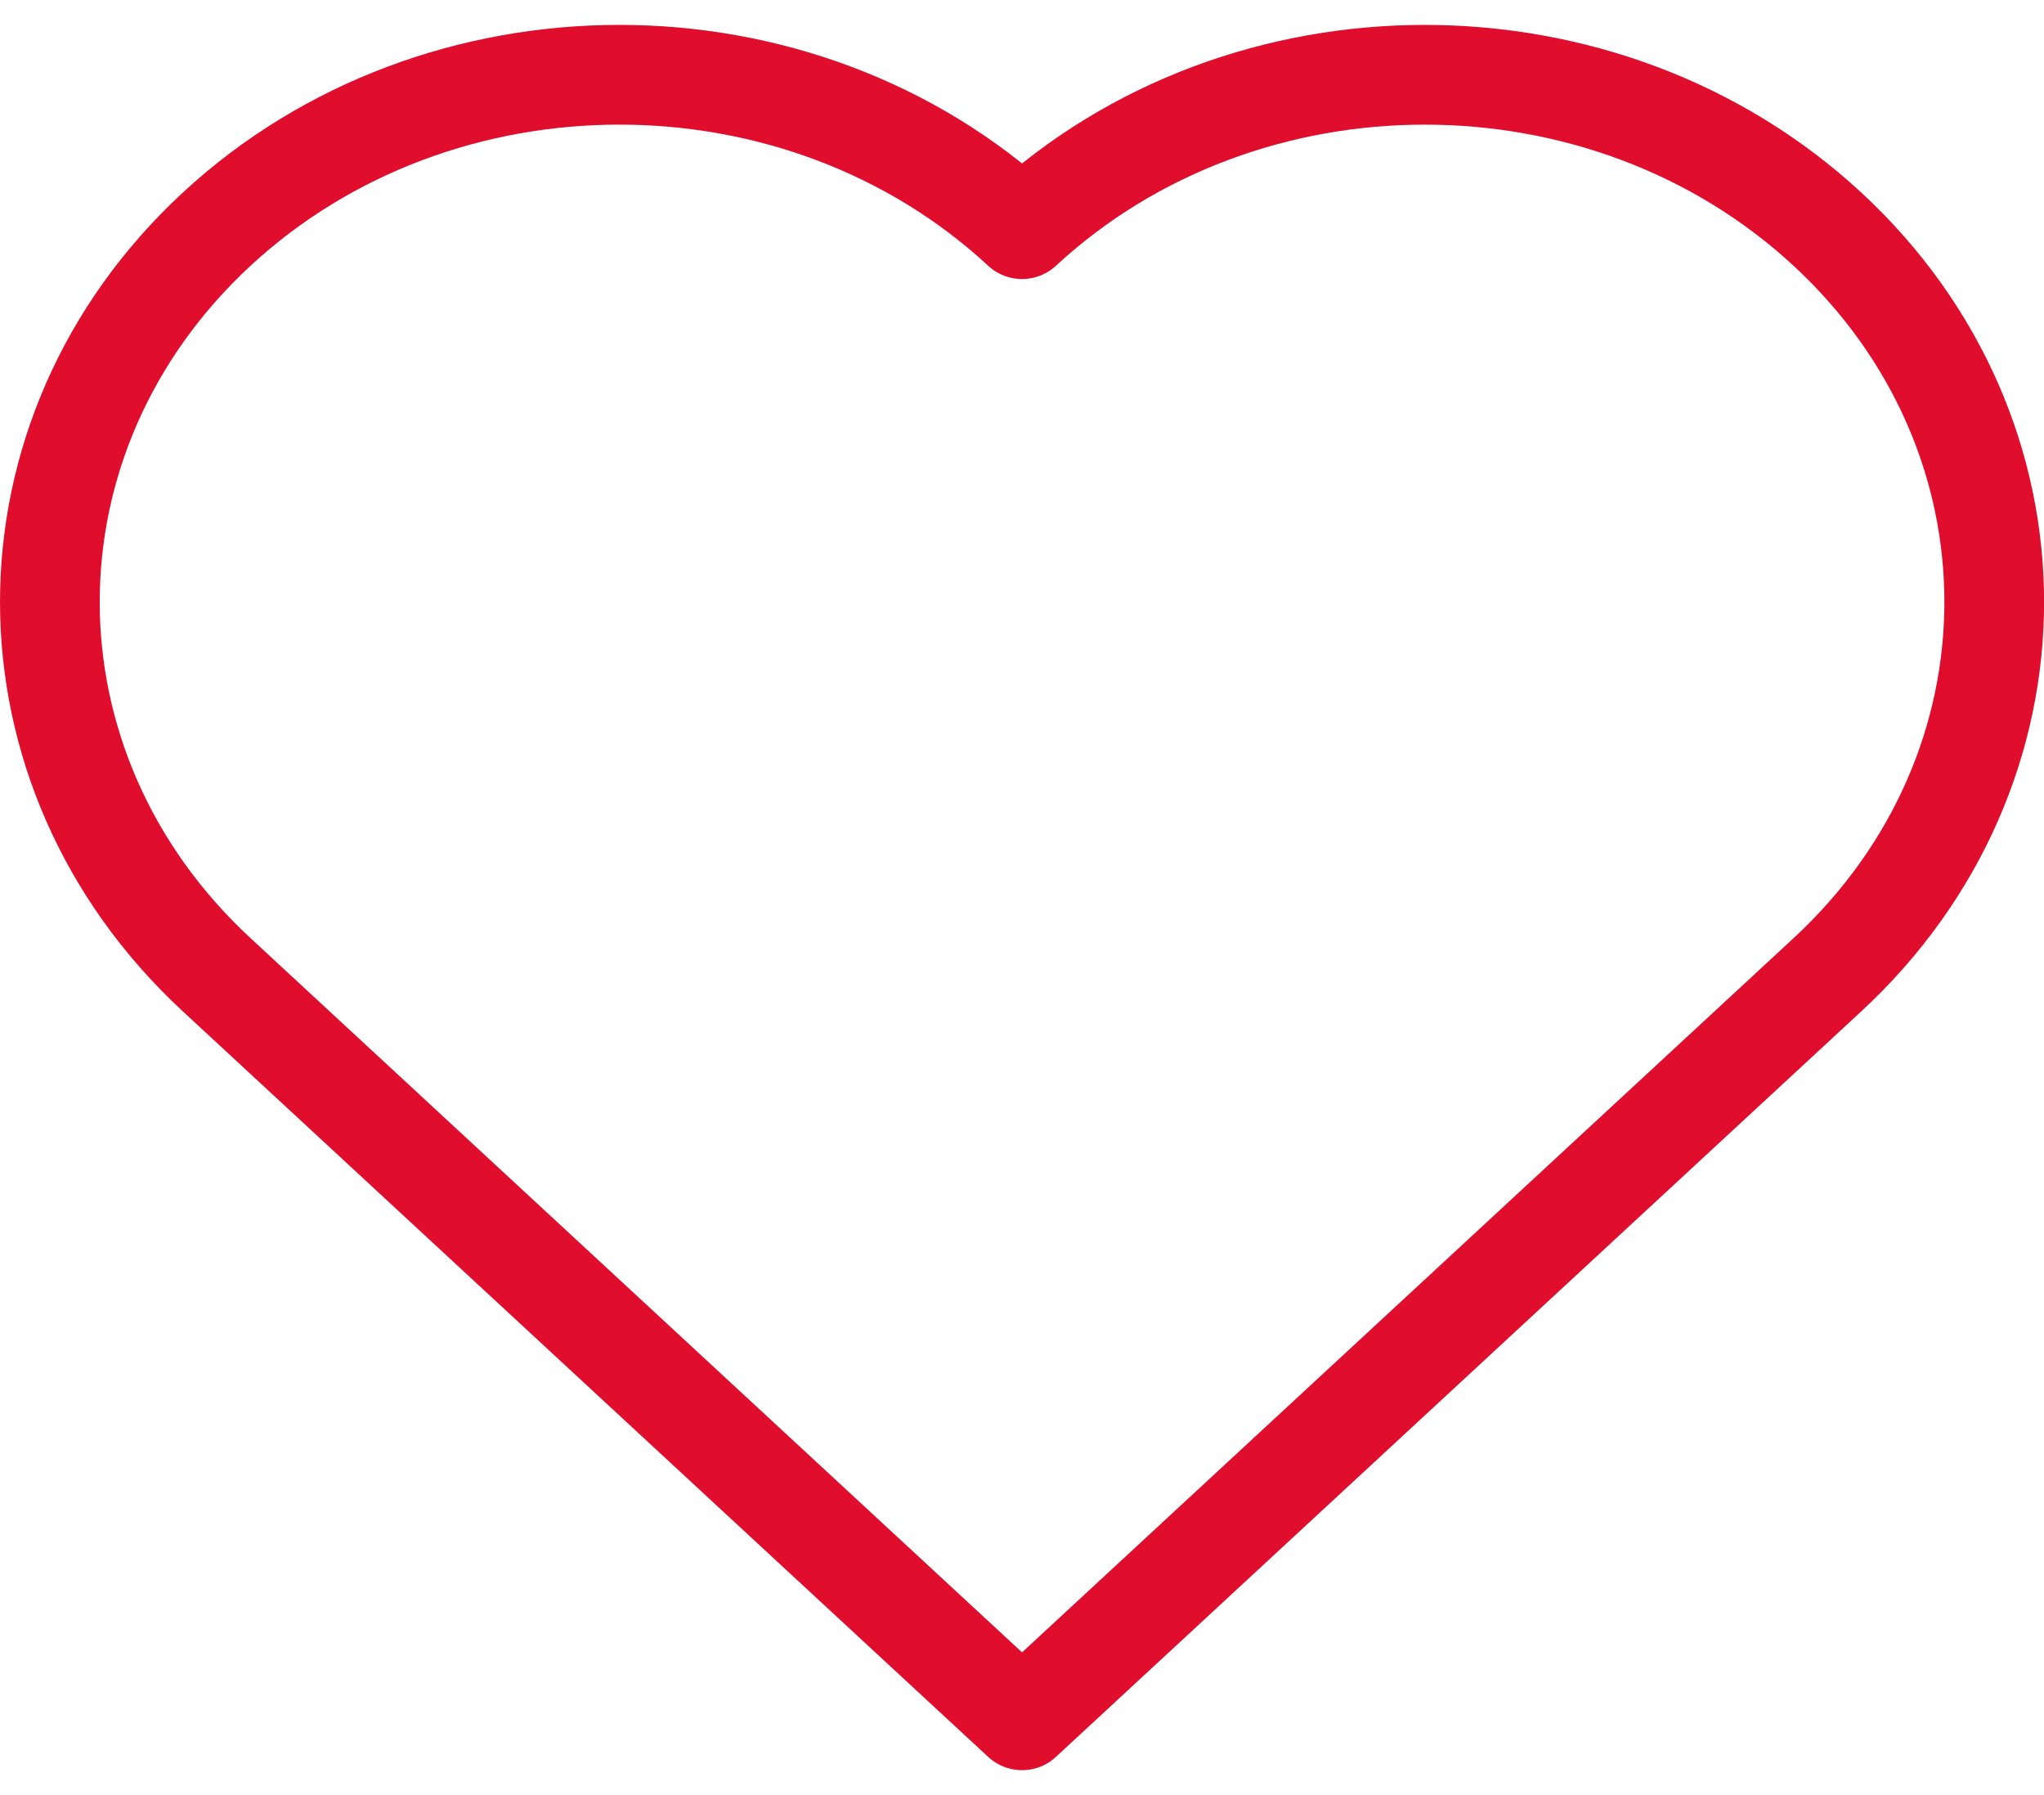 <svg width="41" height="36" viewBox="0 0 41 36" fill="none" xmlns="http://www.w3.org/2000/svg">
<g clip-path="url(#clip0_754_24831)">
<path d="M20.501 4.596C16.04 0.467 8.807 0.467 4.346 4.596C-0.115 8.726 -0.115 15.418 4.346 19.548L20.501 34.5L36.656 19.548C41.117 15.418 41.117 8.726 36.656 4.596C32.195 0.467 24.962 0.468 20.501 4.596Z" stroke="#E00D2D" stroke-width="2" stroke-miterlimit="10" stroke-linecap="round" stroke-linejoin="round"/>
</g>
<defs>
<clipPath id="clip0_754_24831">
<rect width="41" height="36" fill="white"/>
</clipPath>
</defs>
</svg>
